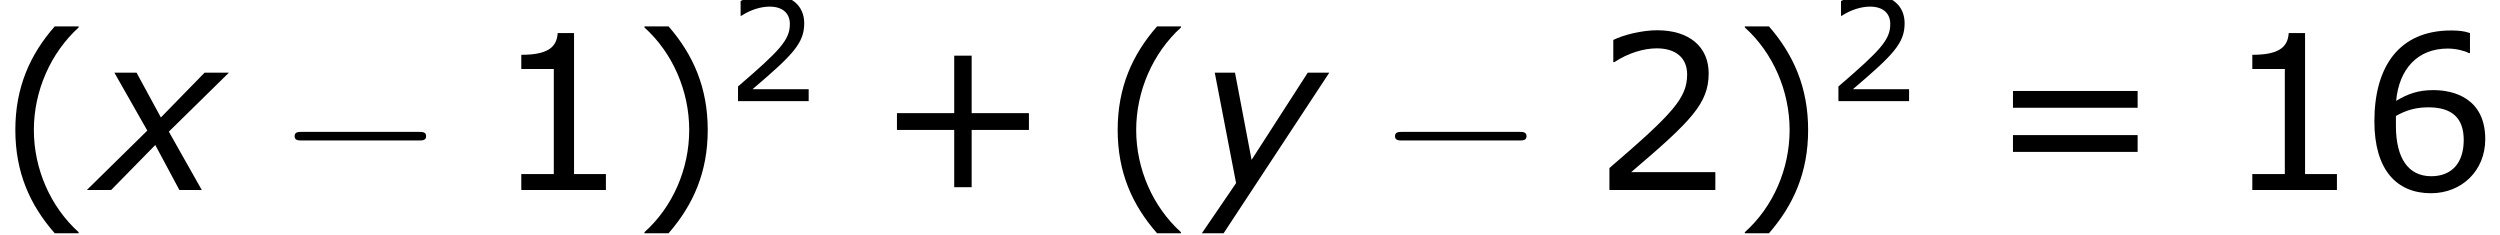 <?xml version='1.0' encoding='ISO-8859-1'?>
<!DOCTYPE svg PUBLIC "-//W3C//DTD SVG 1.1//EN" "http://www.w3.org/Graphics/SVG/1.1/DTD/svg11.dtd">
<!-- This file was generated by dvisvgm 1.2.2 (x86_64-unknown-linux-gnu) -->
<!-- Tue Mar 21 13:14:57 2017 -->
<svg height='14.764pt' version='1.1' viewBox='0 0 156.908 14.764' width='156.908pt' xmlns='http://www.w3.org/2000/svg' xmlns:xlink='http://www.w3.org/1999/xlink'>
<defs>
<path d='M4.584 2.412V2.352C3.024 0.948 2.088 -1.164 2.088 -3.348C2.088 -5.52 3.024 -7.644 4.584 -9.06V-9.12H3.252C1.86 -7.536 1.056 -5.7 1.056 -3.348S1.86 0.828 3.252 2.412H4.584Z' id='g1-40'/>
<path d='M4.392 -3.348C4.392 -5.7 3.588 -7.536 2.208 -9.12H0.864V-9.06C2.436 -7.644 3.36 -5.52 3.36 -3.348C3.36 -1.164 2.436 0.948 0.864 2.352V2.412H2.208C3.588 0.828 4.392 -0.996 4.392 -3.348Z' id='g1-41'/>
<path d='M8.592 -3.348V-4.284H5.4V-7.488H4.428V-4.284H1.236V-3.348H4.428V-0.156H5.4V-3.348H8.592Z' id='g1-43'/>
<path d='M6.348 0V-0.888H4.572V-8.748H3.66C3.612 -7.896 3.012 -7.536 1.632 -7.536V-6.744H3.444V-0.888H1.632V0H6.348Z' id='g1-49'/>
<path d='M6.852 0V-0.996H2.16C5.532 -3.864 6.48 -4.836 6.48 -6.504C6.48 -7.98 5.4 -8.904 3.612 -8.904C2.748 -8.904 1.716 -8.64 1.164 -8.364V-7.128H1.224C2.004 -7.644 2.88 -7.896 3.588 -7.896C4.656 -7.896 5.28 -7.356 5.28 -6.444C5.28 -5.136 4.512 -4.284 0.948 -1.224V0H6.852Z' id='g1-50'/>
<path d='M6.984 -2.832C6.984 -5.112 5.232 -5.568 4.092 -5.568C3.252 -5.568 2.676 -5.364 2.016 -4.968C2.184 -6.756 3.216 -7.884 4.896 -7.884C5.364 -7.884 5.856 -7.752 6.072 -7.632H6.132V-8.748C5.808 -8.856 5.532 -8.892 5.076 -8.892C2.208 -8.892 0.804 -6.912 0.804 -3.828C0.804 -1.128 2.04 0.18 3.96 0.18C5.652 0.18 6.984 -1.056 6.984 -2.832ZM5.784 -2.784C5.784 -1.488 5.1 -0.768 3.972 -0.768C2.7 -0.768 2.004 -1.764 2.004 -3.576V-4.128C2.604 -4.464 3.144 -4.608 3.816 -4.608C5.136 -4.608 5.784 -4.008 5.784 -2.784Z' id='g1-54'/>
<path d='M8.388 -4.584V-5.52H1.44V-4.584H8.388ZM8.388 -2.124V-3.06H1.44V-2.124H8.388Z' id='g1-61'/>
<path d='M2.964 -3.312L-0.408 0H0.948L3.408 -2.508L4.752 0H6L4.164 -3.252L7.512 -6.54H6.156L3.72 -4.044L2.364 -6.54H1.128L2.964 -3.312Z' id='g3-120'/>
<path d='M1.512 2.412L7.404 -6.54H6.204L3.072 -1.68L2.148 -6.54H1.02L2.208 -0.384L0.3 2.412H1.512Z' id='g3-121'/>
<path d='M7.908 -2.76C8.112 -2.76 8.328 -2.76 8.328 -3S8.112 -3.24 7.908 -3.24H1.416C1.212 -3.24 0.996 -3.24 0.996 -3S1.212 -2.76 1.416 -2.76H7.908Z' id='g4-0'/>
<use id='g6-50' transform='scale(0.667)' xlink:href='#g1-50'/>
</defs>
<g id='page1' transform='matrix(1.126 0 0 1.126 -63.986 -62.391)'>
<use x='56.625' xlink:href='#g1-40' y='66'/>
<use x='62.073' xlink:href='#g3-120' y='66'/>
<use x='72.251' xlink:href='#g4-0' y='66'/>
<use x='84.251' xlink:href='#g1-49' y='66'/>
<use x='91.883' xlink:href='#g1-41' y='66'/>
<use x='97.331' xlink:href='#g6-50' y='61.045'/>
<use x='105.586' xlink:href='#g1-43' y='66'/>
<use x='118.069' xlink:href='#g1-40' y='66'/>
<use x='123.517' xlink:href='#g3-121' y='66'/>
<use x='133.587' xlink:href='#g4-0' y='66'/>
<use x='145.587' xlink:href='#g1-50' y='66'/>
<use x='153.219' xlink:href='#g1-41' y='66'/>
<use x='158.667' xlink:href='#g6-50' y='61.045'/>
<use x='167.589' xlink:href='#g1-61' y='66'/>
<use x='180.738' xlink:href='#g1-49' y='66'/>
<use x='188.37' xlink:href='#g1-54' y='66'/>
</g>
</svg>
